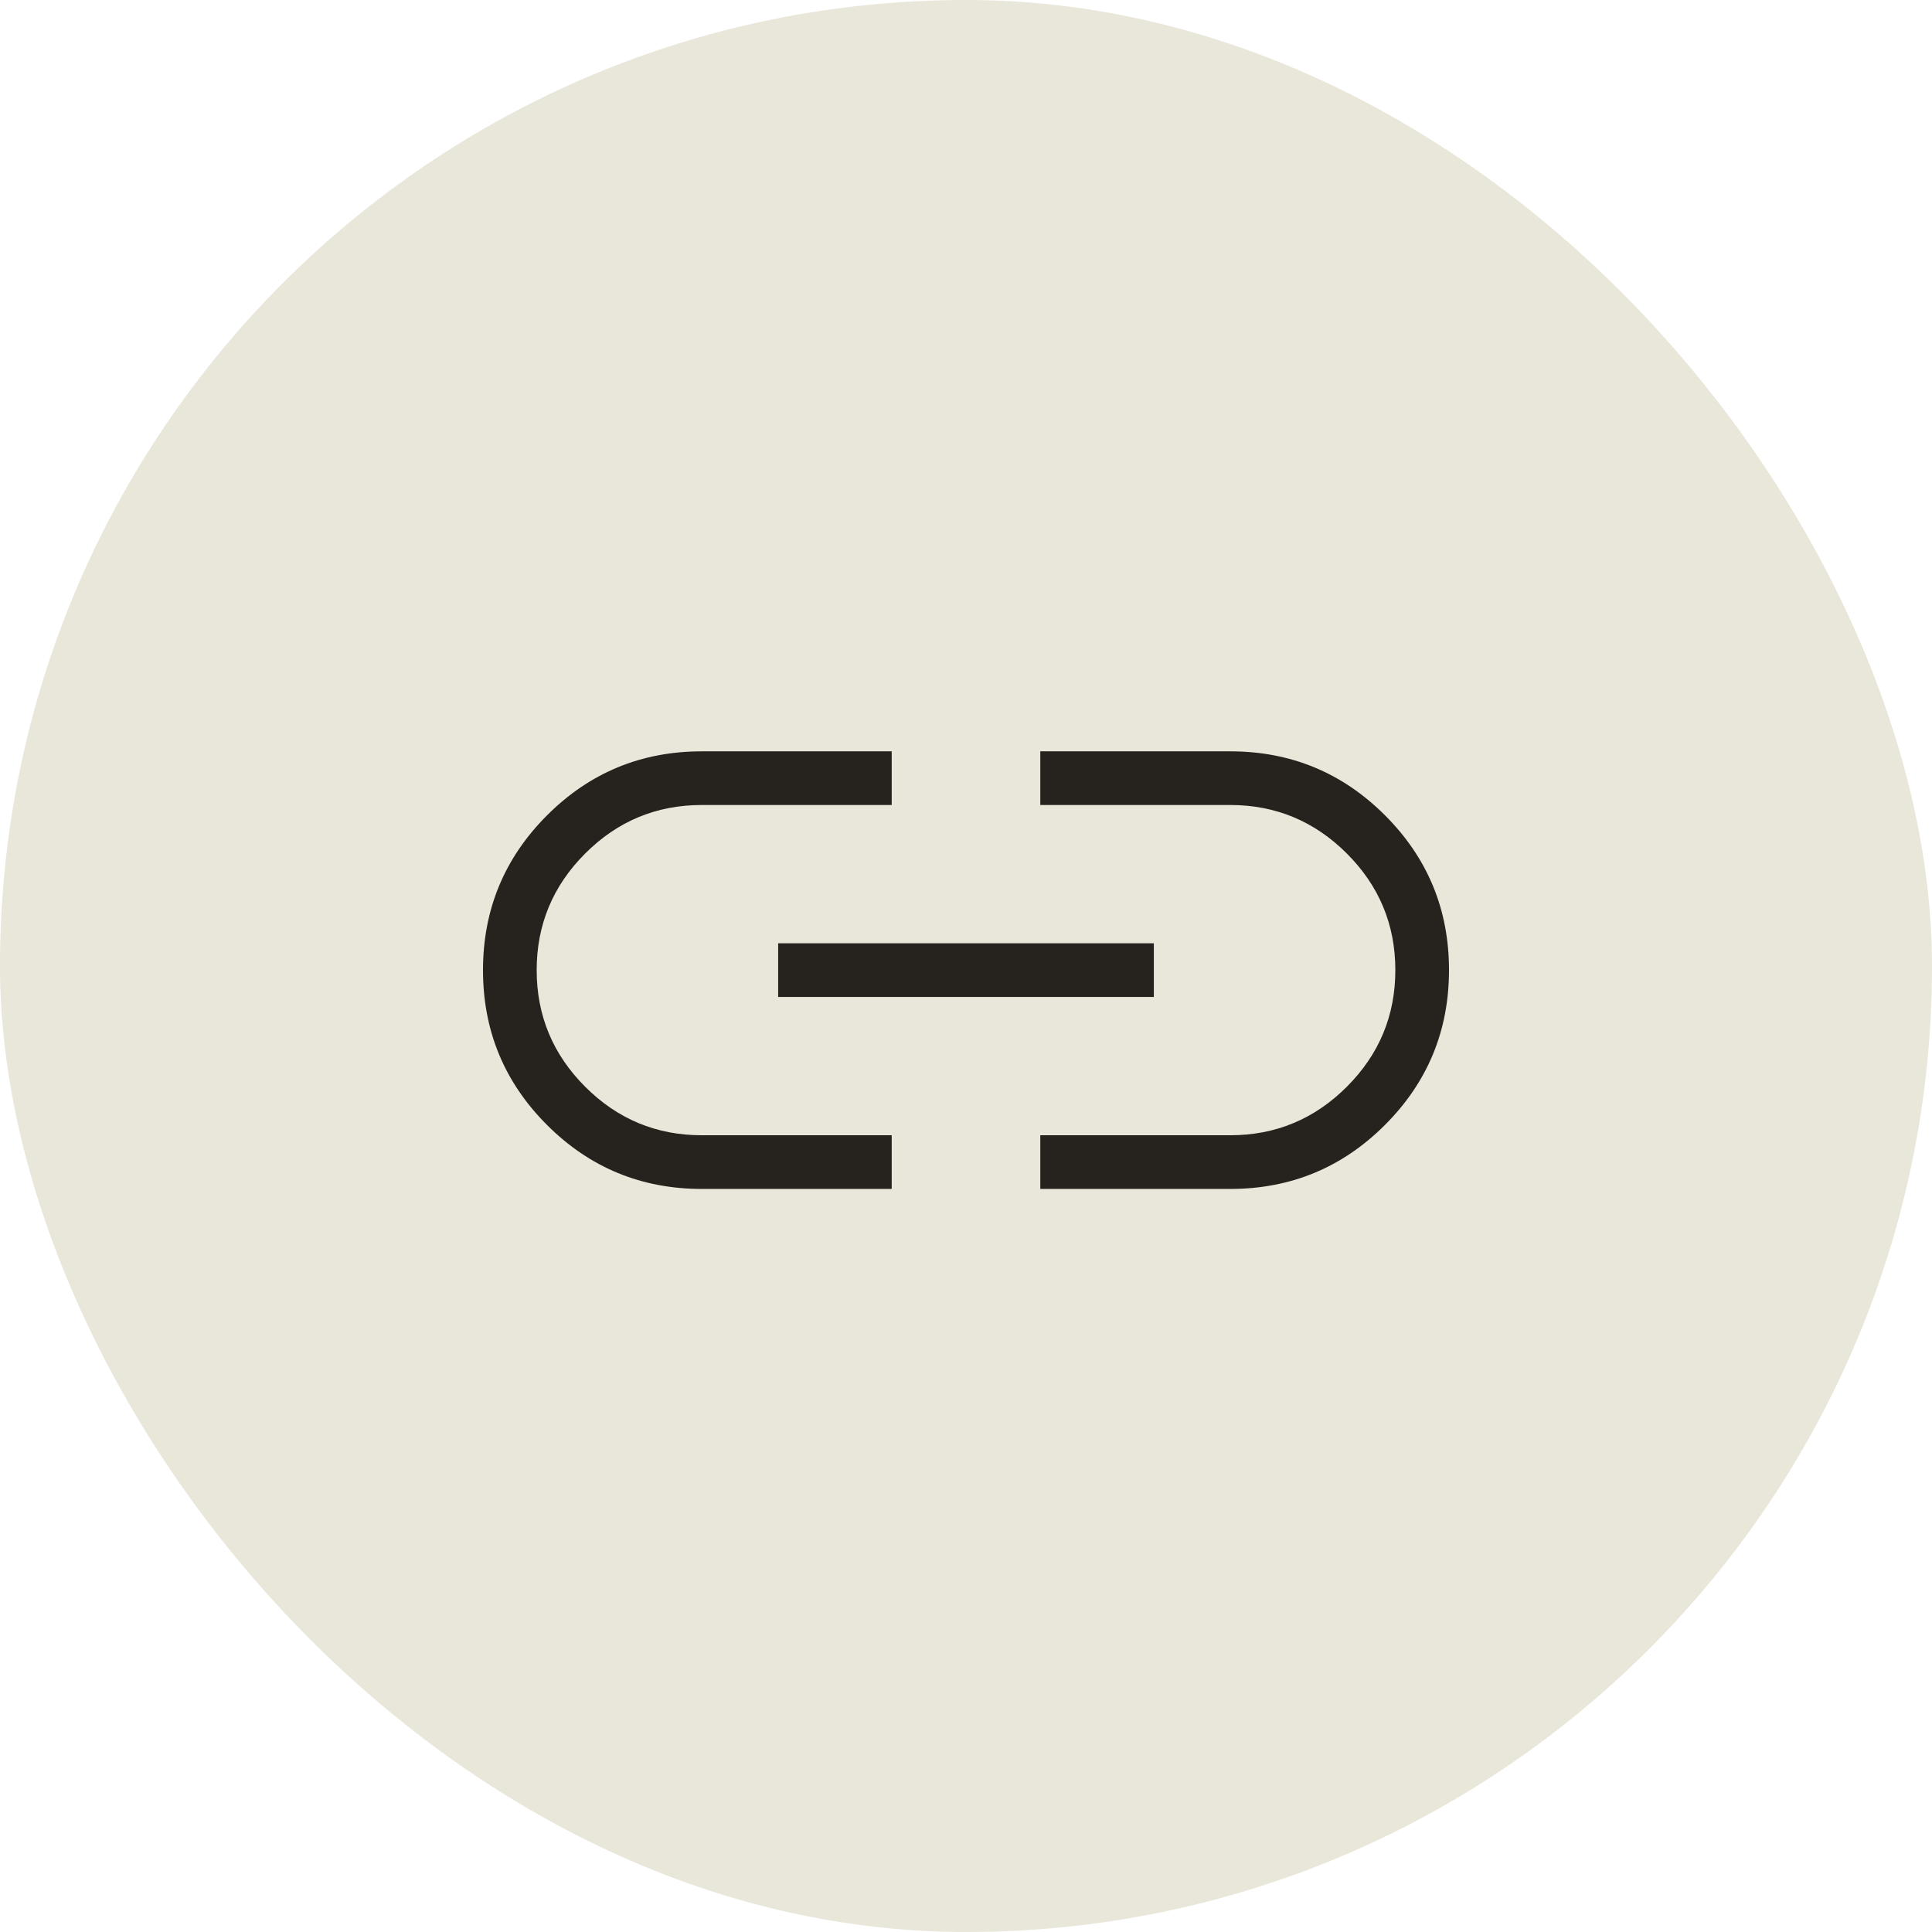 <?xml version="1.0" encoding="UTF-8"?> <svg xmlns="http://www.w3.org/2000/svg" width="192" height="192" fill="none"><rect width="192" height="192" fill="#E9E6DA" rx="96"></rect><mask id="a" width="128" height="128" x="32" y="32" maskUnits="userSpaceOnUse" style="mask-type:alpha"><path fill="#D9D9D9" d="M32 32h128v128H32z"></path></mask><g mask="url(#a)"><path fill="#26231F" d="M88.616 118.155H69.744q-9.024 0-15.384-6.359T48 96.416t6.36-15.385 15.384-6.364h18.872V80H69.744q-6.77 0-11.59 4.821t-4.82 11.59q0 6.77 4.82 11.589 4.82 4.821 11.59 4.821h18.872zM77.333 99.077v-5.333h37.334v5.333zm26.051 19.078v-5.334h18.872q6.769 0 11.591-4.821 4.82-4.82 4.82-11.59 0-6.768-4.82-11.589Q129.025 80 122.256 80h-18.872v-5.333h18.872q9.024 0 15.384 6.358 6.36 6.36 6.36 15.38 0 9.022-6.36 15.386t-15.384 6.364z"></path></g></svg> 
